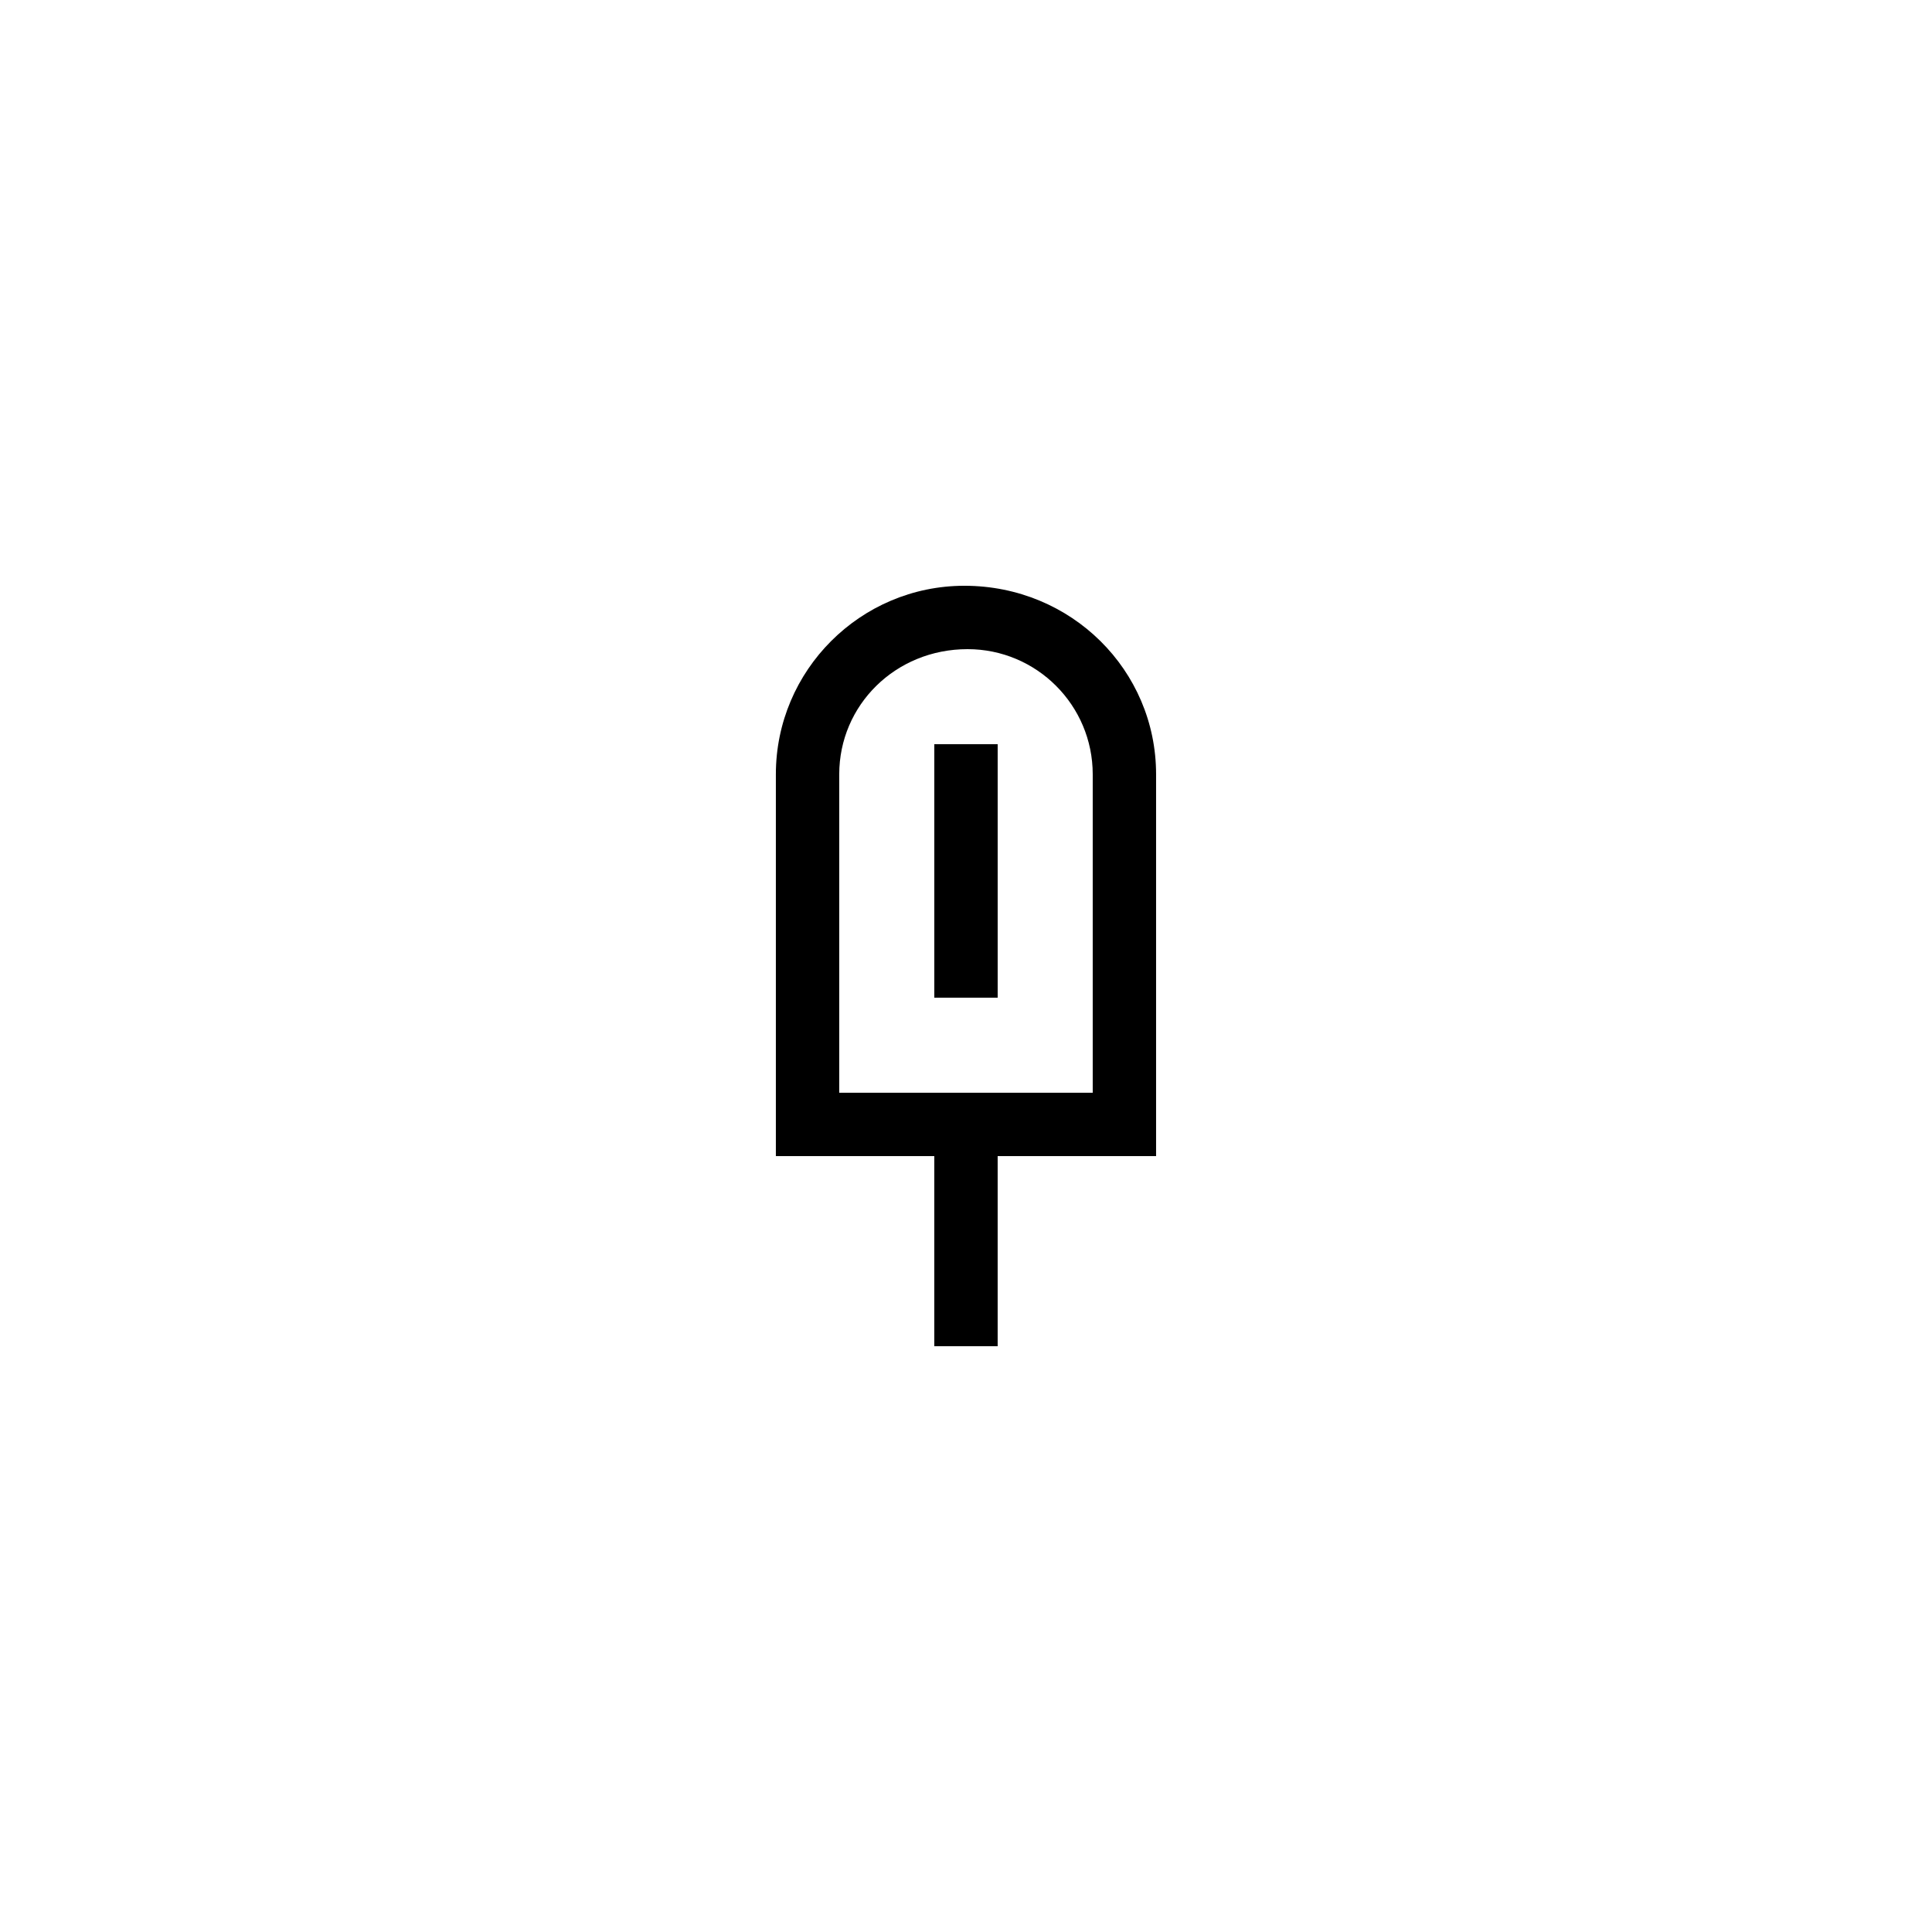 <?xml version="1.0" encoding="UTF-8"?>
<!-- Uploaded to: SVG Repo, www.svgrepo.com, Generator: SVG Repo Mixer Tools -->
<svg fill="#000000" width="800px" height="800px" version="1.1" viewBox="144 144 512 512" xmlns="http://www.w3.org/2000/svg">
 <g>
  <path d="m408.39 500.76v-50.383h41.984v-101.18c0-27.543-22.418-49.961-50.801-49.961-27.543 0-49.961 22.418-49.961 49.961v101.18h41.984v50.383zm-41.984-151.56c0-18.305 14.863-33.168 34.008-33.168 18.305 0 33.168 14.863 33.168 33.168v84.387h-67.176z"/>
  <path d="m391.6 341.22h16.793v67.176h-16.793z"/>
 </g>
</svg>